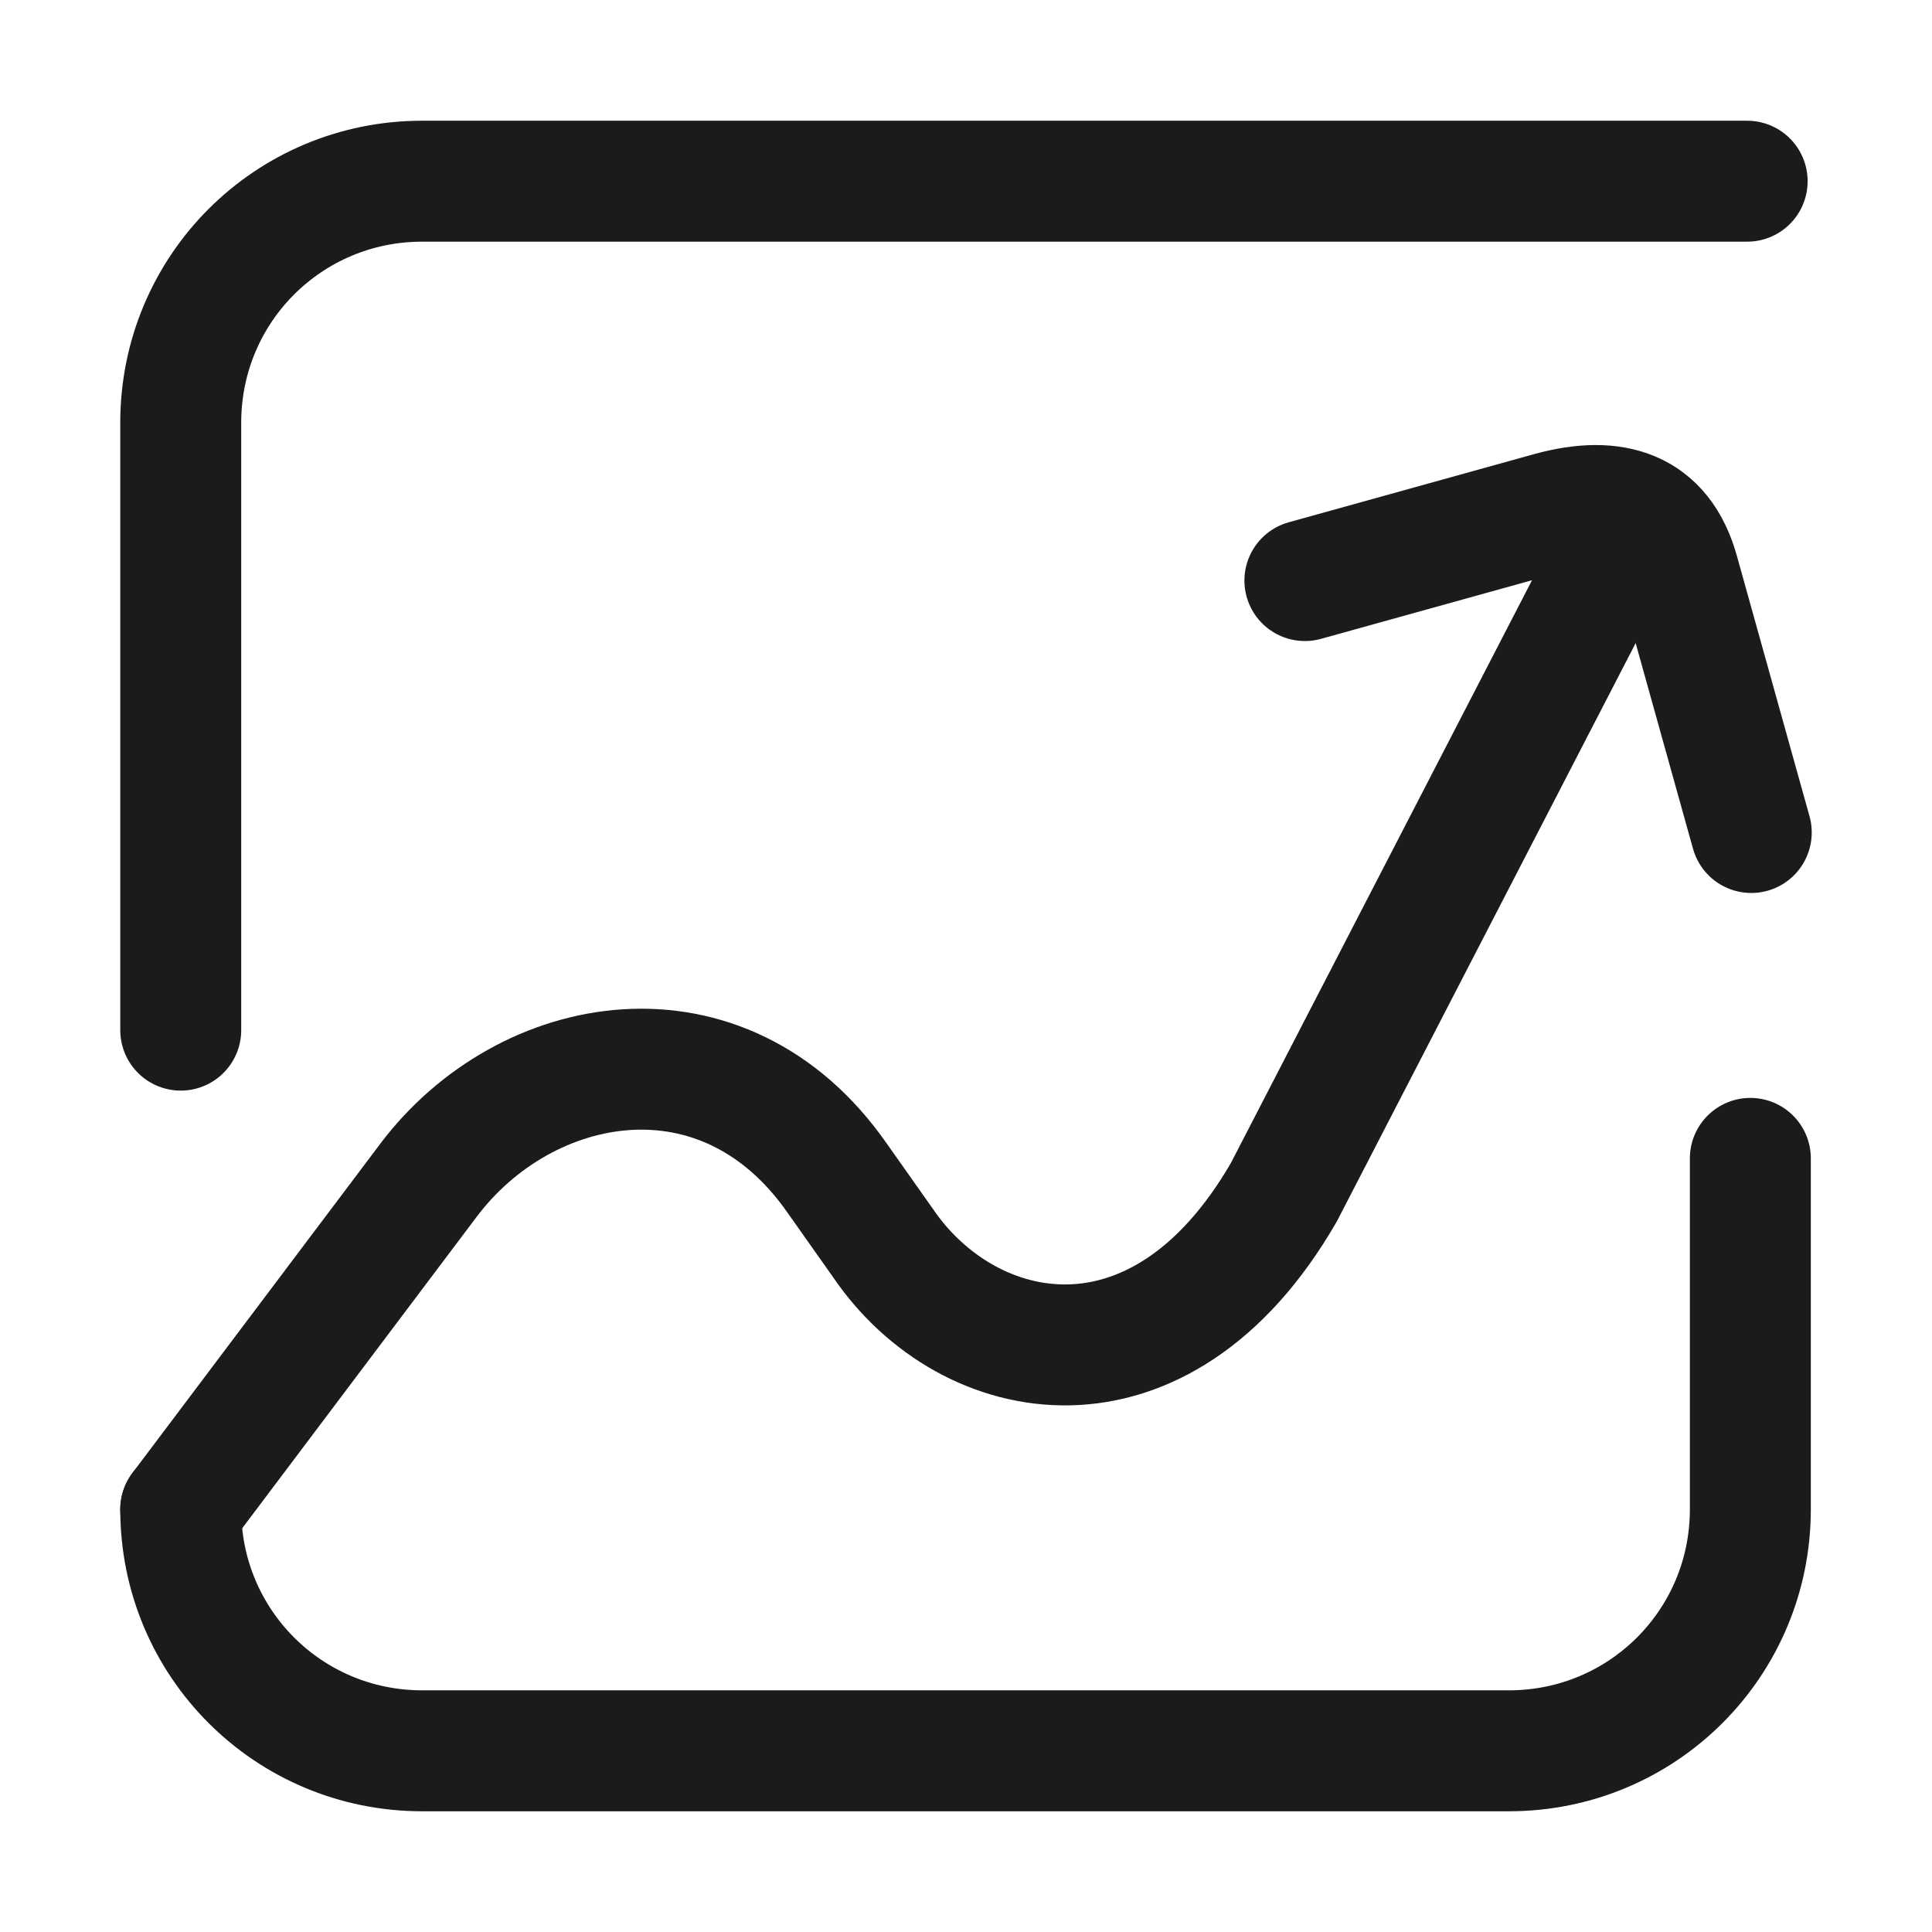 <svg id="SvgjsSvg1023" width="288" height="288" xmlns="http://www.w3.org/2000/svg" version="1.1" xmlns:xlink="http://www.w3.org/1999/xlink" xmlns:svgjs="http://svgjs.com/svgjs"><defs id="SvgjsDefs1024"></defs><g id="SvgjsG1025"><svg xmlns="http://www.w3.org/2000/svg" viewBox="0 0 4.233 4.233" width="288" height="288"><g transform="translate(73.405 -1.965)"><g transform="translate(0 .614)"><path fill="none" stroke="#1b1b1b" stroke-linecap="round" stroke-linejoin="round" stroke-width=".265" d="m -73.009,4.658 0.542,-0.72 c 0.213,-0.284 0.647,-0.363 0.896,-0.006 l 0.101,0.143 c 0.186,0.273 0.607,0.358 0.878,-0.112 l 0.758,-1.467" paint-order="markers fill stroke" class="svgStroke colorStroke000000-2 selectable"></path><path fill="none" stroke="#1b1b1b" stroke-linecap="round" stroke-linejoin="round" stroke-width=".265" d="m -70.546,2.623 0.54,-0.15 c 0.137,-0.037 0.241,-0.006 0.279,0.132 l 0.159,0.57" paint-order="markers fill stroke" class="svgStroke colorStroke000000-3 selectable"></path></g><path fill="none" stroke="#1b1b1b" stroke-linecap="round" stroke-linejoin="round" stroke-width=".265" d="M -73.009,4.222 V 2.891 c 0,-0.293 0.236,-0.529 0.529,-0.529 h 2.903 m 0.007,2.141 v 0.769 c 0,0.293 -0.236,0.529 -0.529,0.529 h -2.381 c -0.293,0 -0.529,-0.236 -0.529,-0.529" paint-order="markers fill stroke" class="svgStroke colorStroke000000-4 selectable"></path></g></svg></g></svg>
